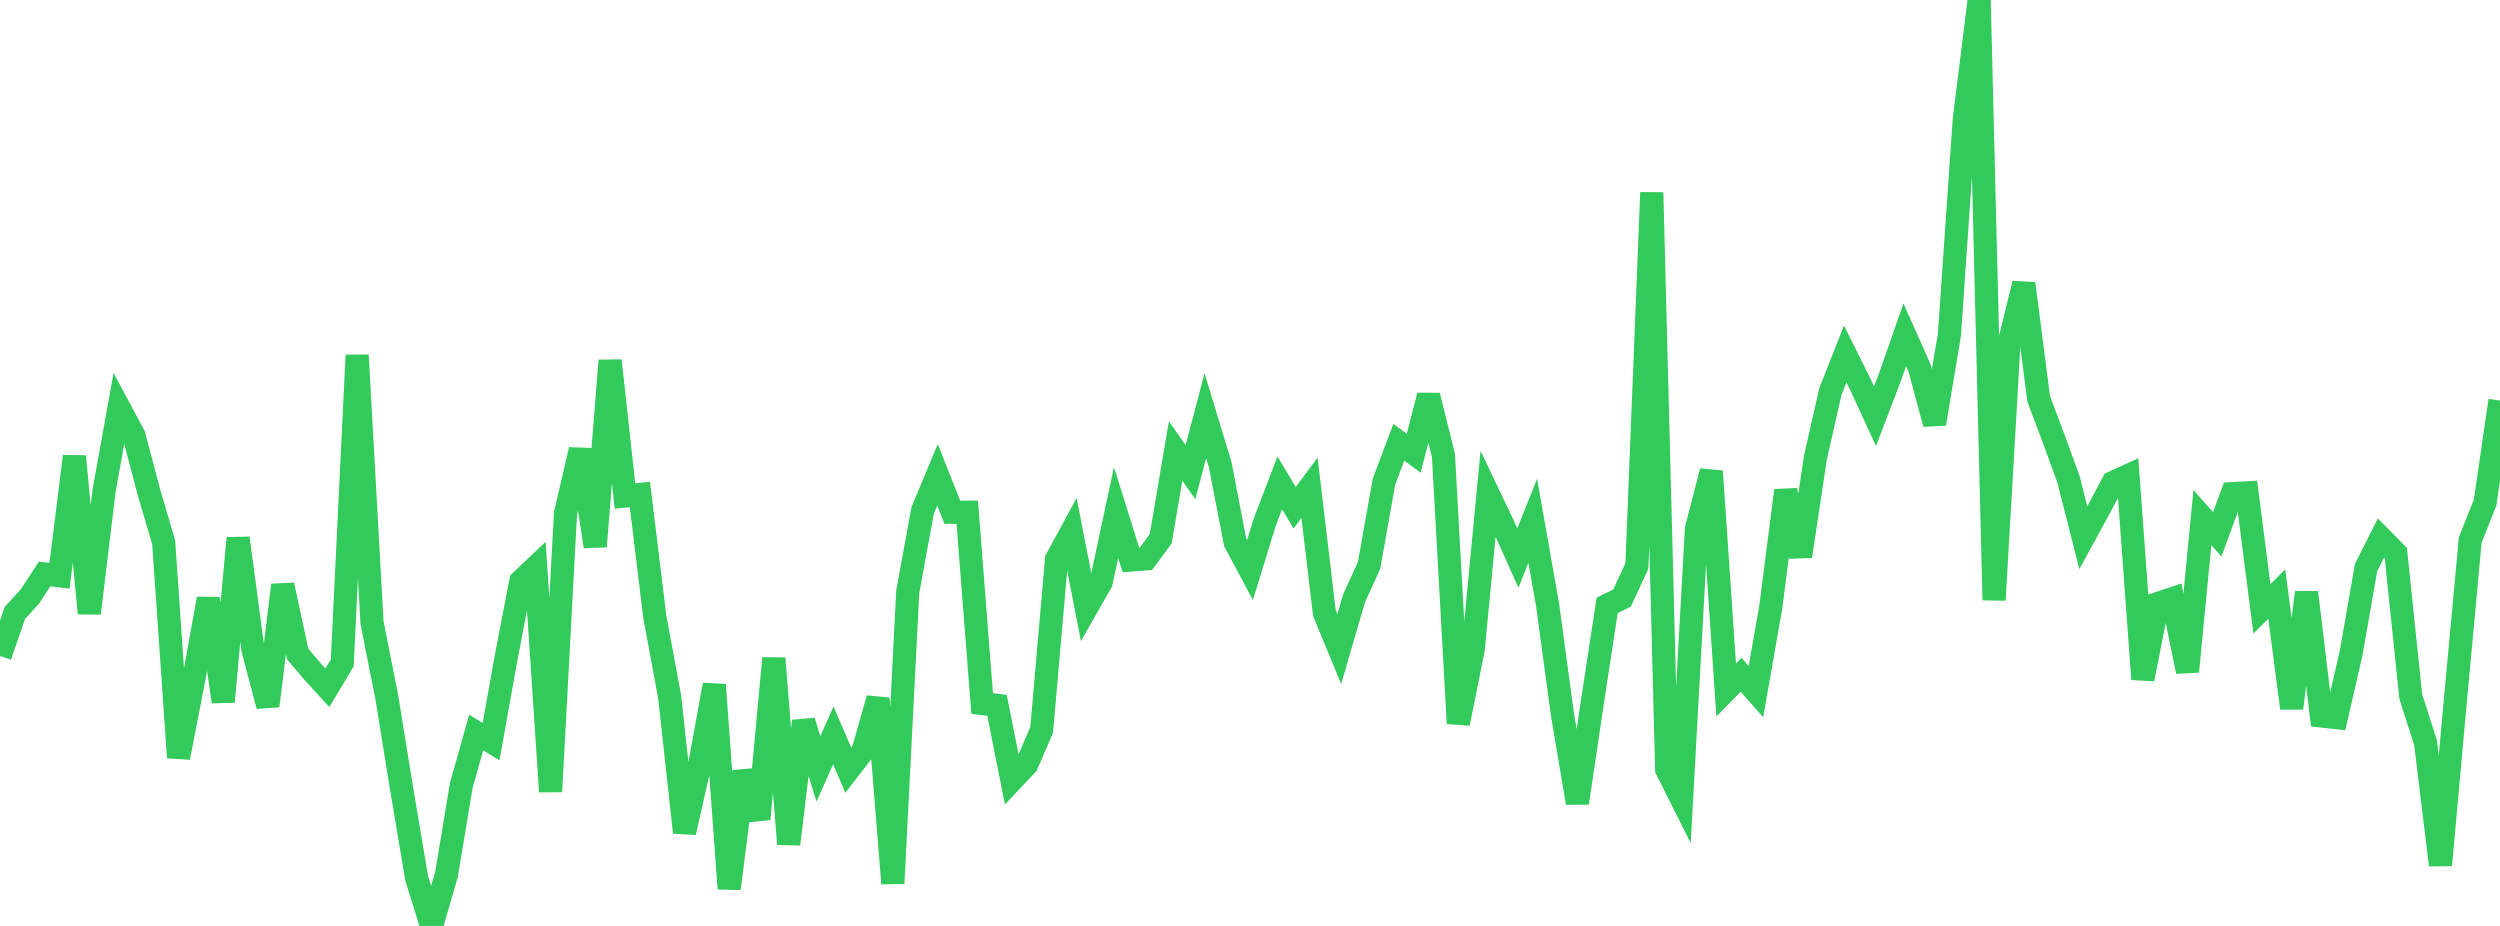 <?xml version="1.0" standalone="no"?>
<!DOCTYPE svg PUBLIC "-//W3C//DTD SVG 1.1//EN" "http://www.w3.org/Graphics/SVG/1.1/DTD/svg11.dtd">

<svg width="135" height="50" viewBox="0 0 135 50" preserveAspectRatio="none" 
  xmlns="http://www.w3.org/2000/svg"
  xmlns:xlink="http://www.w3.org/1999/xlink">


<polyline points="0.0, 35.423 0.804, 33.094 1.607, 32.218 2.411, 30.993 3.214, 31.092 4.018, 24.643 4.821, 33.119 5.625, 26.468 6.429, 22.015 7.232, 23.514 8.036, 26.554 8.839, 29.289 9.643, 40.91 10.446, 36.769 11.25, 32.328 12.054, 37.894 12.857, 29.059 13.661, 35.075 14.464, 38.122 15.268, 31.593 16.071, 35.311 16.875, 36.263 17.679, 37.14 18.482, 35.794 19.286, 19.18 20.089, 33.621 20.893, 37.684 21.696, 42.65 22.5, 47.425 23.304, 50.0 24.107, 47.238 24.911, 42.403 25.714, 39.558 26.518, 40.047 27.321, 35.566 28.125, 31.388 28.929, 30.625 29.732, 42.746 30.536, 27.731 31.339, 24.287 32.143, 29.509 32.946, 19.471 33.75, 26.787 34.554, 26.701 35.357, 33.29 36.161, 37.629 36.964, 44.953 37.768, 41.379 38.571, 36.977 39.375, 47.988 40.179, 41.66 40.982, 44.226 41.786, 35.547 42.589, 45.581 43.393, 38.942 44.196, 41.517 45.0, 39.711 45.804, 41.587 46.607, 40.549 47.411, 37.718 48.214, 47.707 49.018, 31.958 49.821, 27.569 50.625, 25.637 51.429, 27.664 52.232, 27.66 53.036, 37.989 53.839, 38.088 54.643, 42.131 55.446, 41.281 56.25, 39.417 57.054, 30.199 57.857, 28.719 58.661, 32.846 59.464, 31.437 60.268, 27.679 61.071, 30.243 61.875, 30.18 62.679, 29.094 63.482, 24.353 64.286, 25.498 65.089, 22.448 65.893, 25.099 66.696, 29.275 67.5, 30.784 68.304, 28.17 69.107, 26.072 69.911, 27.419 70.714, 26.342 71.518, 33.109 72.321, 35.052 73.125, 32.292 73.929, 30.538 74.732, 26.021 75.536, 23.883 76.339, 24.473 77.143, 21.36 77.946, 24.589 78.75, 39.067 79.554, 35.057 80.357, 26.65 81.161, 28.337 81.964, 30.138 82.768, 28.127 83.571, 32.672 84.375, 38.599 85.179, 43.36 85.982, 37.964 86.786, 32.69 87.589, 32.297 88.393, 30.555 89.196, 10.396 90.0, 41.548 90.804, 43.15 91.607, 28.558 92.411, 25.447 93.214, 37.26 94.018, 36.439 94.821, 37.345 95.625, 32.766 96.429, 26.488 97.232, 30.038 98.036, 24.69 98.839, 21.152 99.643, 19.114 100.446, 20.729 101.25, 22.475 102.054, 20.373 102.857, 18.079 103.661, 19.884 104.464, 22.889 105.268, 18.078 106.071, 6.465 106.875, 0.0 107.679, 32.404 108.482, 18.574 109.286, 15.313 110.089, 21.539 110.893, 23.671 111.696, 25.874 112.5, 29.038 113.304, 27.566 114.107, 26.052 114.911, 25.686 115.714, 36.674 116.518, 32.592 117.321, 32.324 118.125, 36.263 118.929, 27.948 119.732, 28.855 120.536, 26.657 121.339, 26.613 122.143, 32.876 122.946, 32.08 123.75, 38.24 124.554, 31.989 125.357, 38.663 126.161, 38.751 126.964, 35.25 127.768, 30.647 128.571, 29.052 129.375, 29.87 130.179, 37.599 130.982, 40.121 131.786, 46.714 132.589, 37.831 133.393, 29.158 134.196, 27.139 135.0, 21.631" fill="none" stroke="#32ca5b" stroke-width="1.25"/>

</svg>